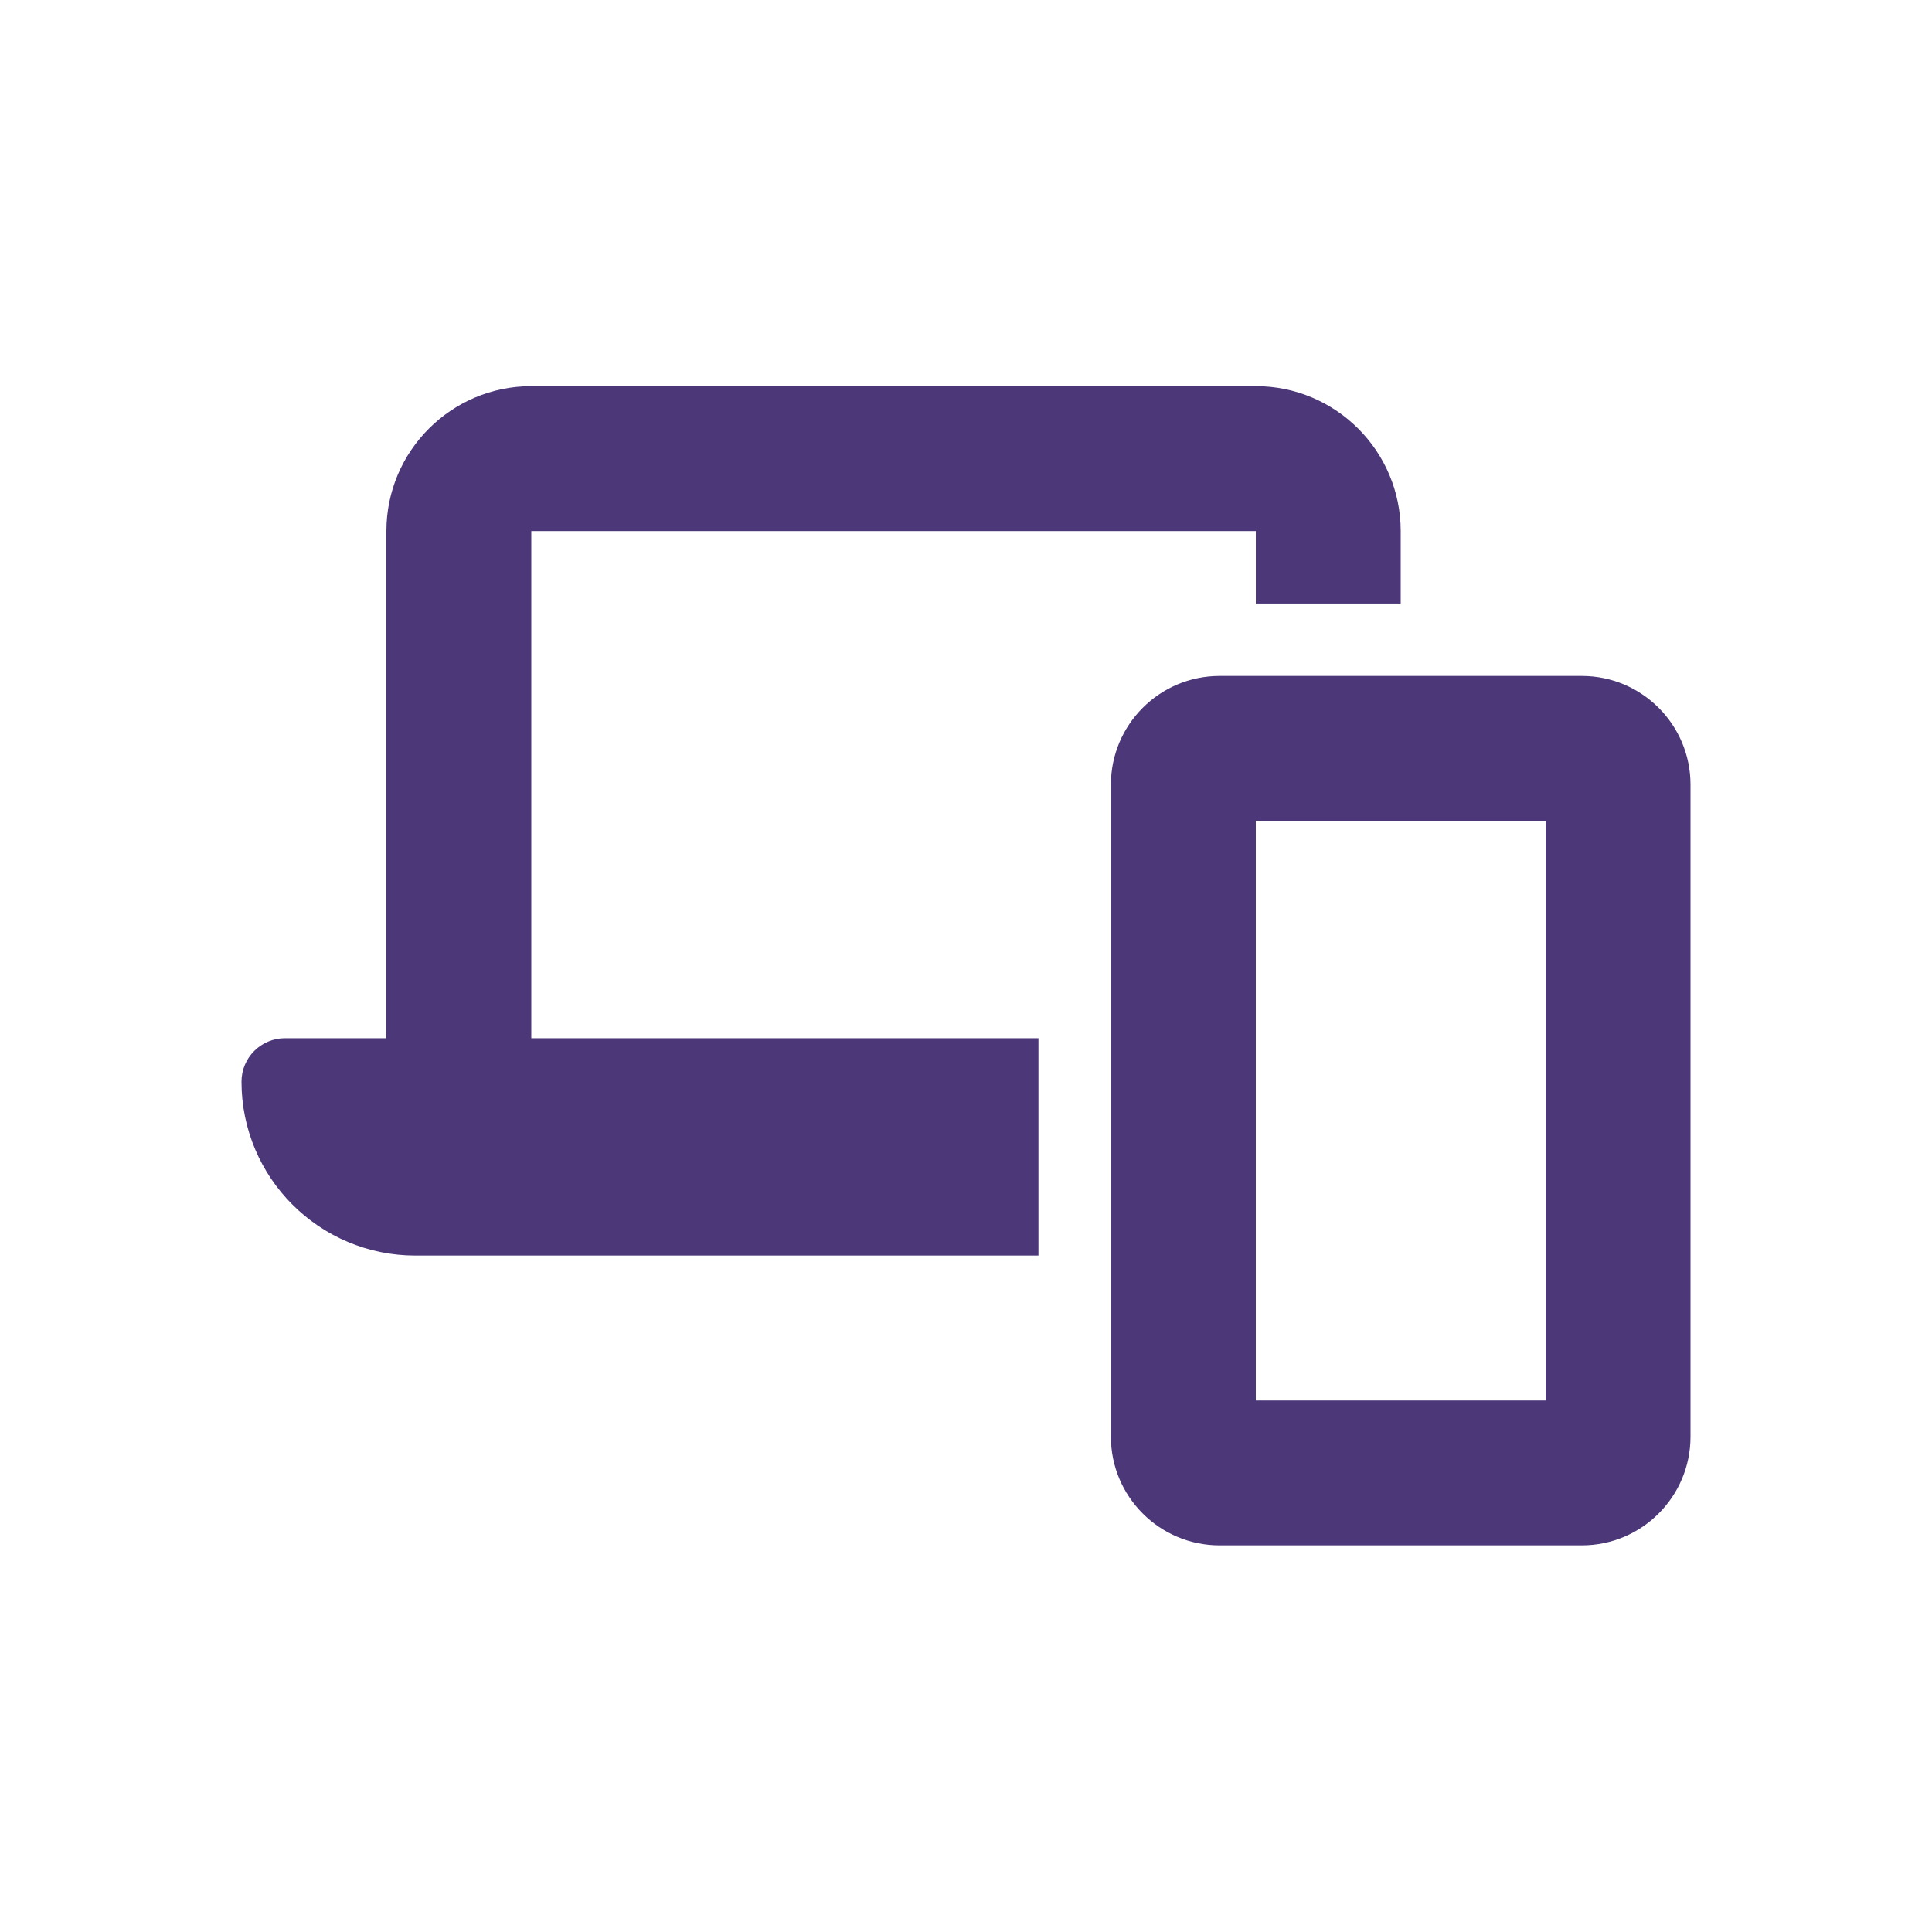 <?xml version="1.0" encoding="UTF-8"?>
<svg id="Layer_1" data-name="Layer 1" xmlns="http://www.w3.org/2000/svg" version="1.1" viewBox="0 0 24 24">
  <defs>
    <style>
      .cls-1 {
        fill: #4c3779;
        stroke-width: 0px;
      }
    </style>
  </defs>
  <path class="cls-1" d="M6.6,4.797c-.993,0-1.8.807-1.8,1.8v6.3h-1.26c-.298,0-.54.242-.54.54,0,1.193.968,2.16,2.16,2.16h7.74v-2.7h-6.3v-6.3h9v.9h1.8v-.9c0-.993-.807-1.8-1.8-1.8H6.6ZM15.6,17.397v-7.2h3.6v7.2h-3.6ZM13.8,9.747v8.1c0,.745.605,1.35,1.35,1.35h4.5c.745,0,1.35-.605,1.35-1.35v-8.1c0-.745-.605-1.35-1.35-1.35h-4.5c-.745,0-1.35.605-1.35,1.35Z"/>
</svg>